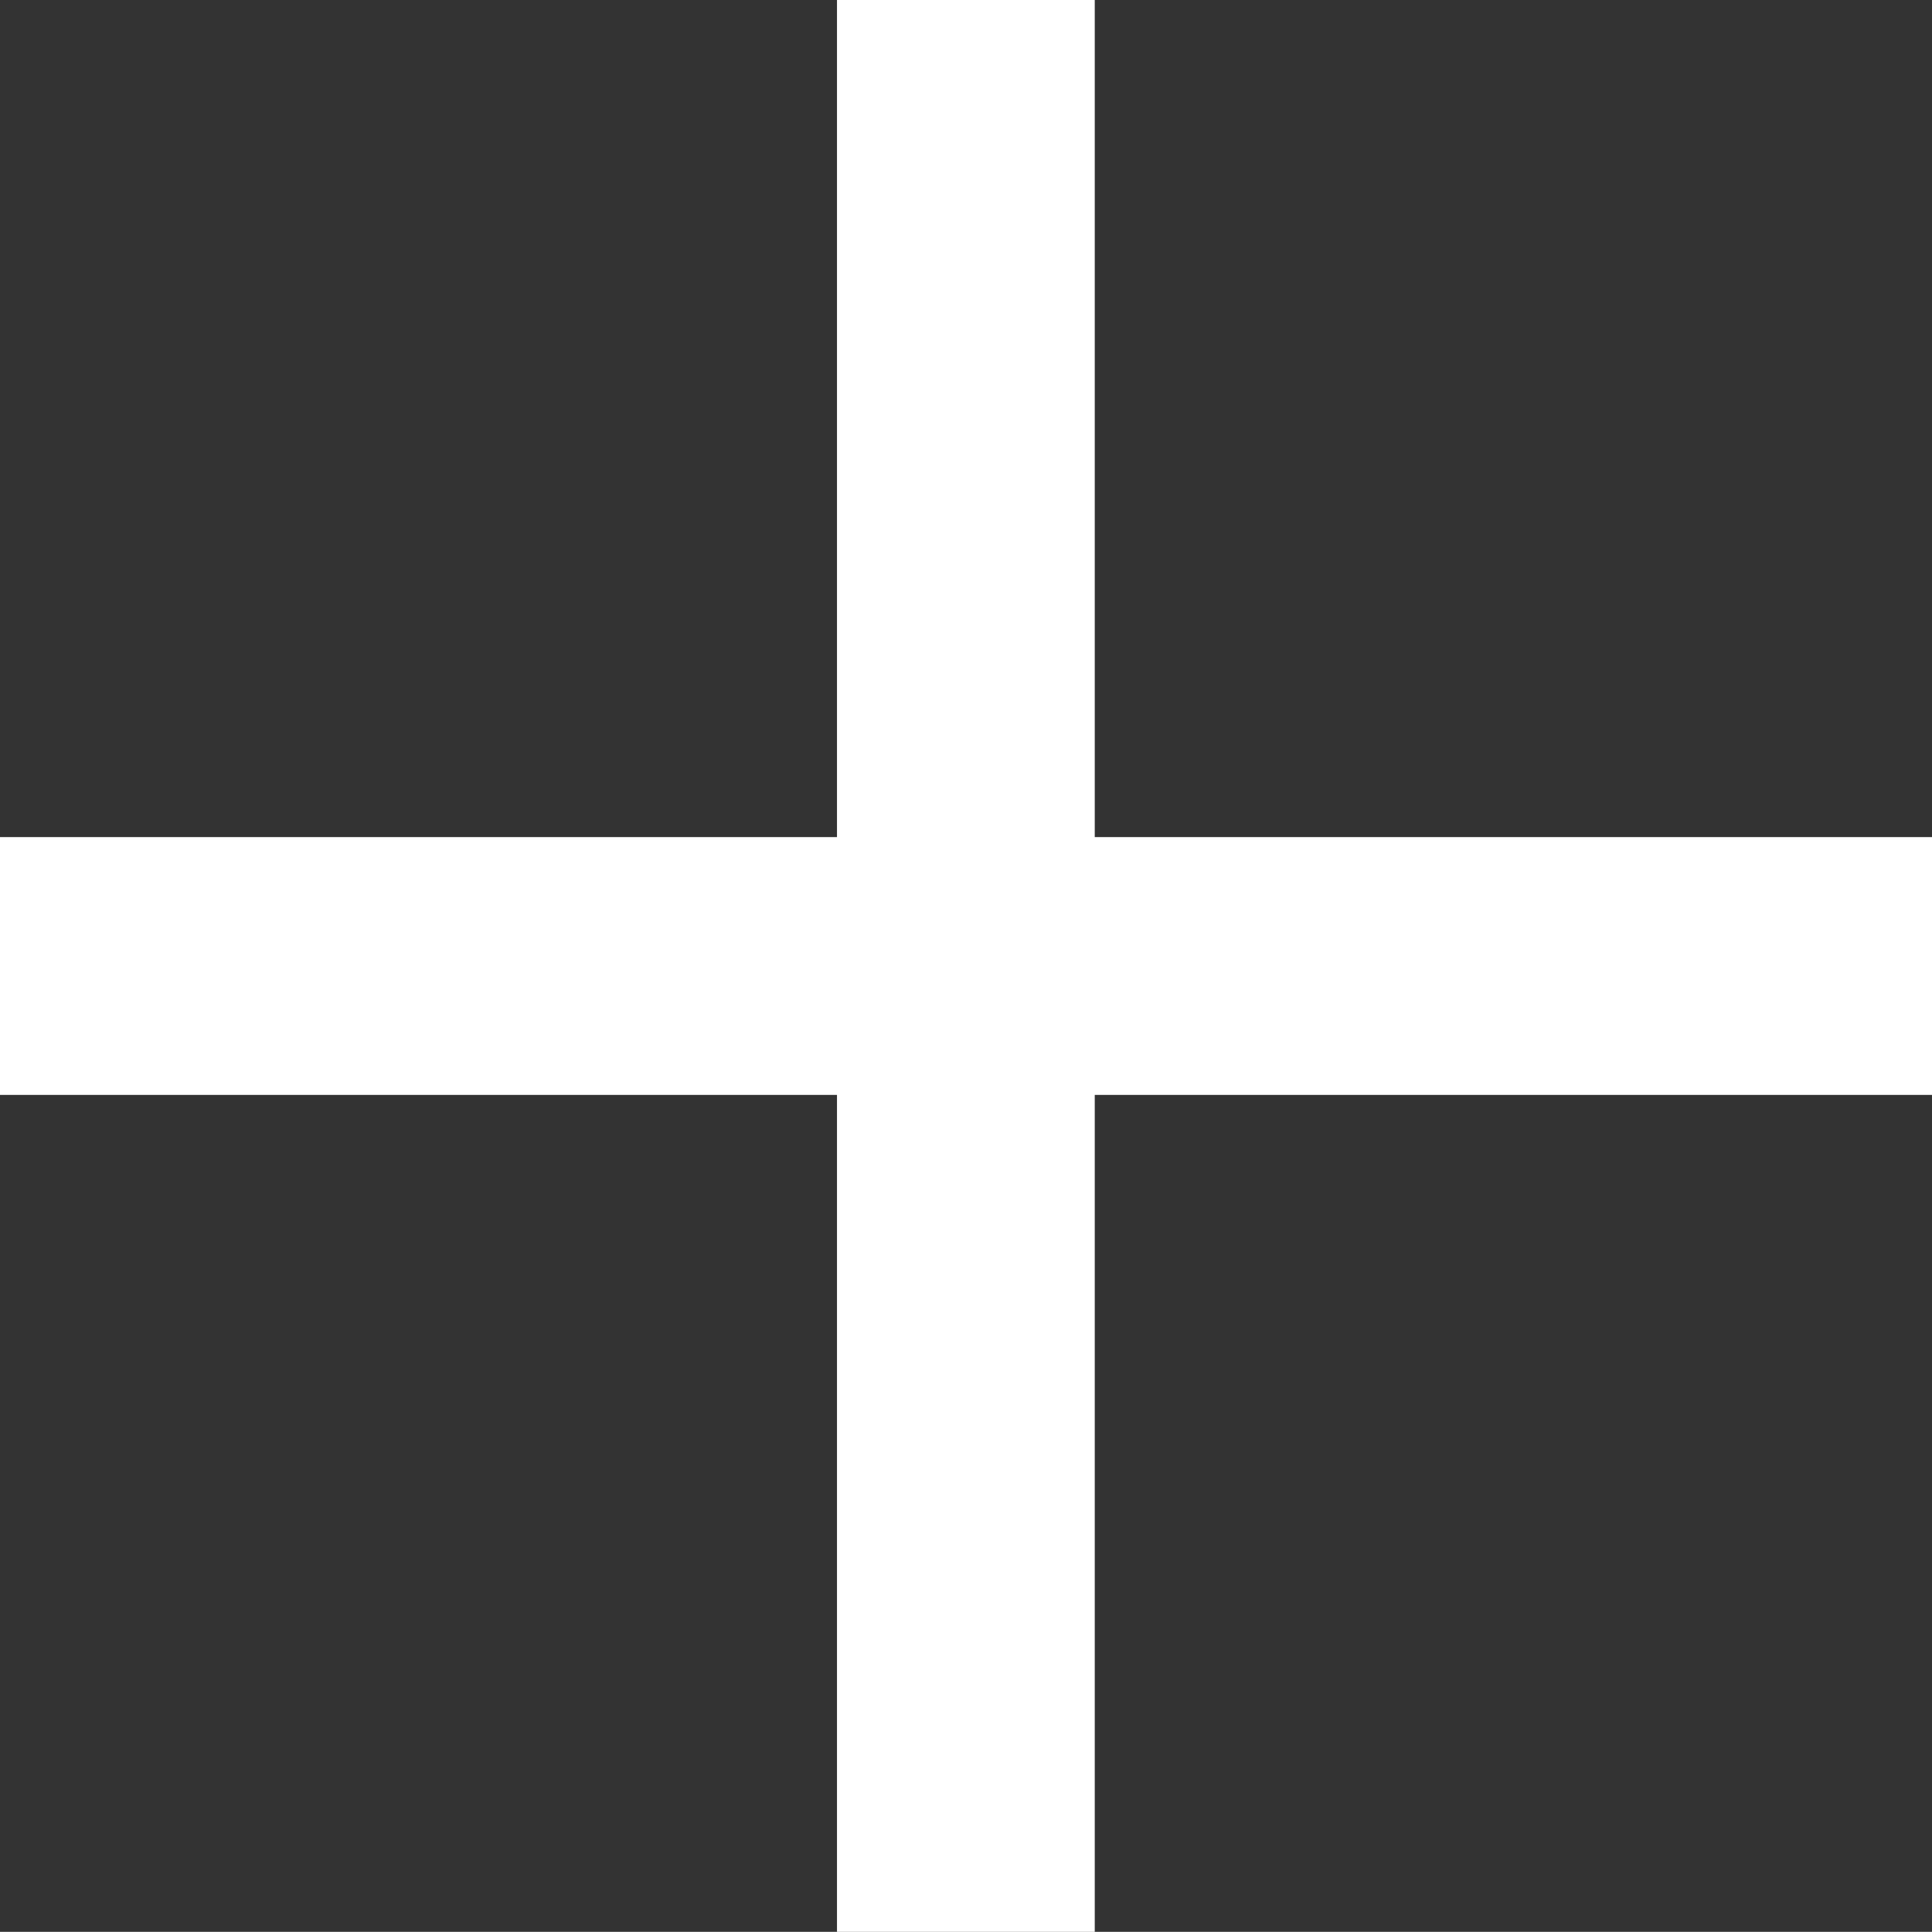 <svg xmlns="http://www.w3.org/2000/svg" width="14.99" height="14.989" viewBox="0 0 14.99 14.989">
  <rect x="0" y="0" width="14.99" height="14.989" fill="#333333" stroke="none"/>
  <g id="グループ_29249" data-name="グループ 29249" transform="translate(-270.011 -23.005)">
    <g id="グループ_2107" data-name="グループ 2107" transform="translate(-59.776 -64.938)">
      <path id="パス_287" data-name="パス 287" d="M139.815,92v14.989" transform="translate(197.466 -4.057)" fill="none" stroke="#fff" stroke-width="2"/>
      <path id="パス_288" data-name="パス 288" d="M0,0V14.99" transform="translate(344.777 95.438) rotate(90)" fill="none" stroke="#fff" stroke-width="2"/>
    </g>
  </g>
</svg>
